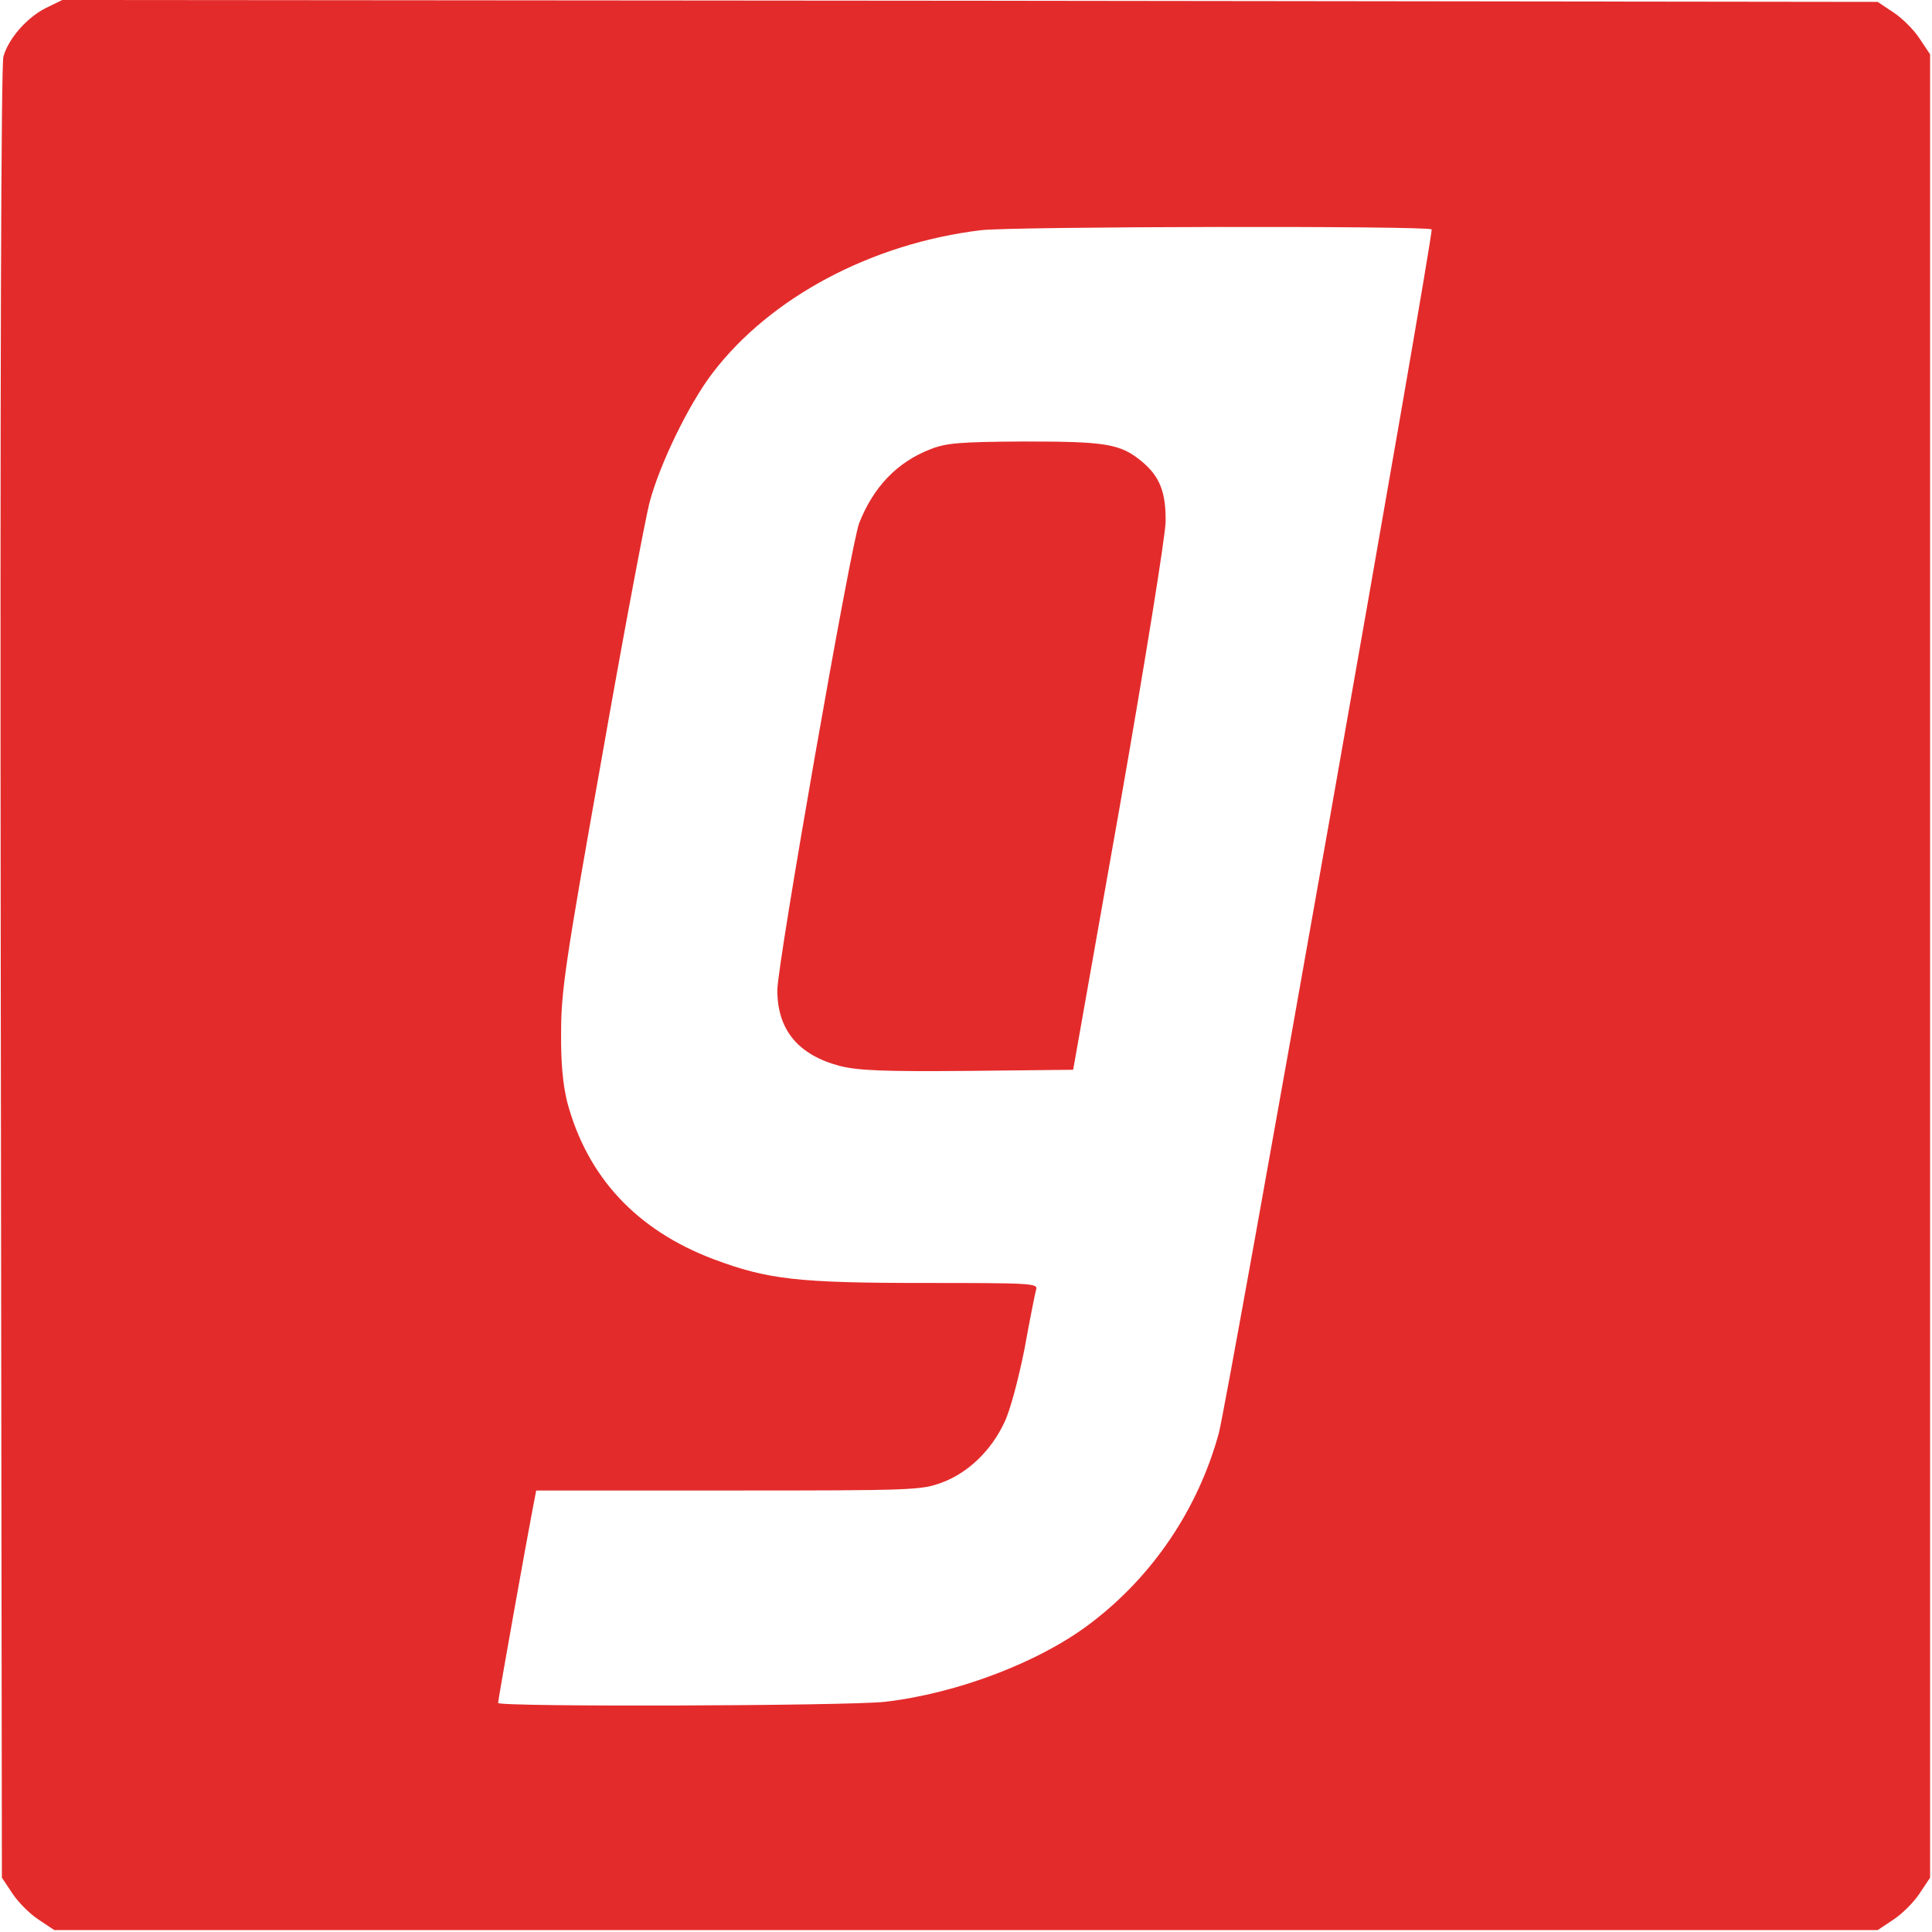 <?xml version="1.0" standalone="no"?>
<!DOCTYPE svg PUBLIC "-//W3C//DTD SVG 20010904//EN"
 "http://www.w3.org/TR/2001/REC-SVG-20010904/DTD/svg10.dtd">
<svg version="1.0" xmlns="http://www.w3.org/2000/svg"
 width="512pt" height="512pt" viewBox="0 0 512 512"
 preserveAspectRatio="xMidYMid meet">
<g transform="translate(0,512) scale(0.1,-0.1)"
fill="#e42b2b" stroke="none">
<path d="M122 5099 c-50 -25 -99 -80 -113 -129 -6 -23 -9 -831 -7 -2431 l3
-2395 28 -42 c15 -23 46 -54 69 -69 l42 -28 2416 0 2416 0 42 28 c23 15 54 46
69 69 l28 42 0 2416 0 2416 -28 42 c-15 23 -46 54 -69 69 l-42 28 -2405 3
-2406 2 -43 -21z m3672 -587 c6 -11 -540 -3100 -564 -3190 -55 -201 -175 -379
-340 -504 -135 -103 -354 -186 -545 -208 -101 -11 -1025 -14 -1025 -3 0 9 77
439 91 511 l10 52 509 0 c495 0 511 1 566 21 70 26 131 85 166 160 15 31 37
114 53 194 14 77 28 148 31 158 5 16 -14 17 -294 17 -337 0 -417 9 -561 63
-204 77 -335 218 -388 417 -11 45 -17 103 -16 185 0 107 11 184 107 722 58
331 116 637 127 680 26 100 103 260 167 344 153 201 422 344 712 379 85 10
1187 12 1194 2z"/>
<path d="M2467 3930 c-89 -34 -152 -100 -190 -196 -22 -56 -217 -1169 -217
-1238 0 -106 56 -172 166 -201 49 -12 114 -15 339 -13 l279 3 123 695 c67 382
122 723 122 758 1 78 -16 120 -63 159 -57 47 -94 53 -312 53 -170 -1 -206 -4
-247 -20z"/>
</g>
</svg>
